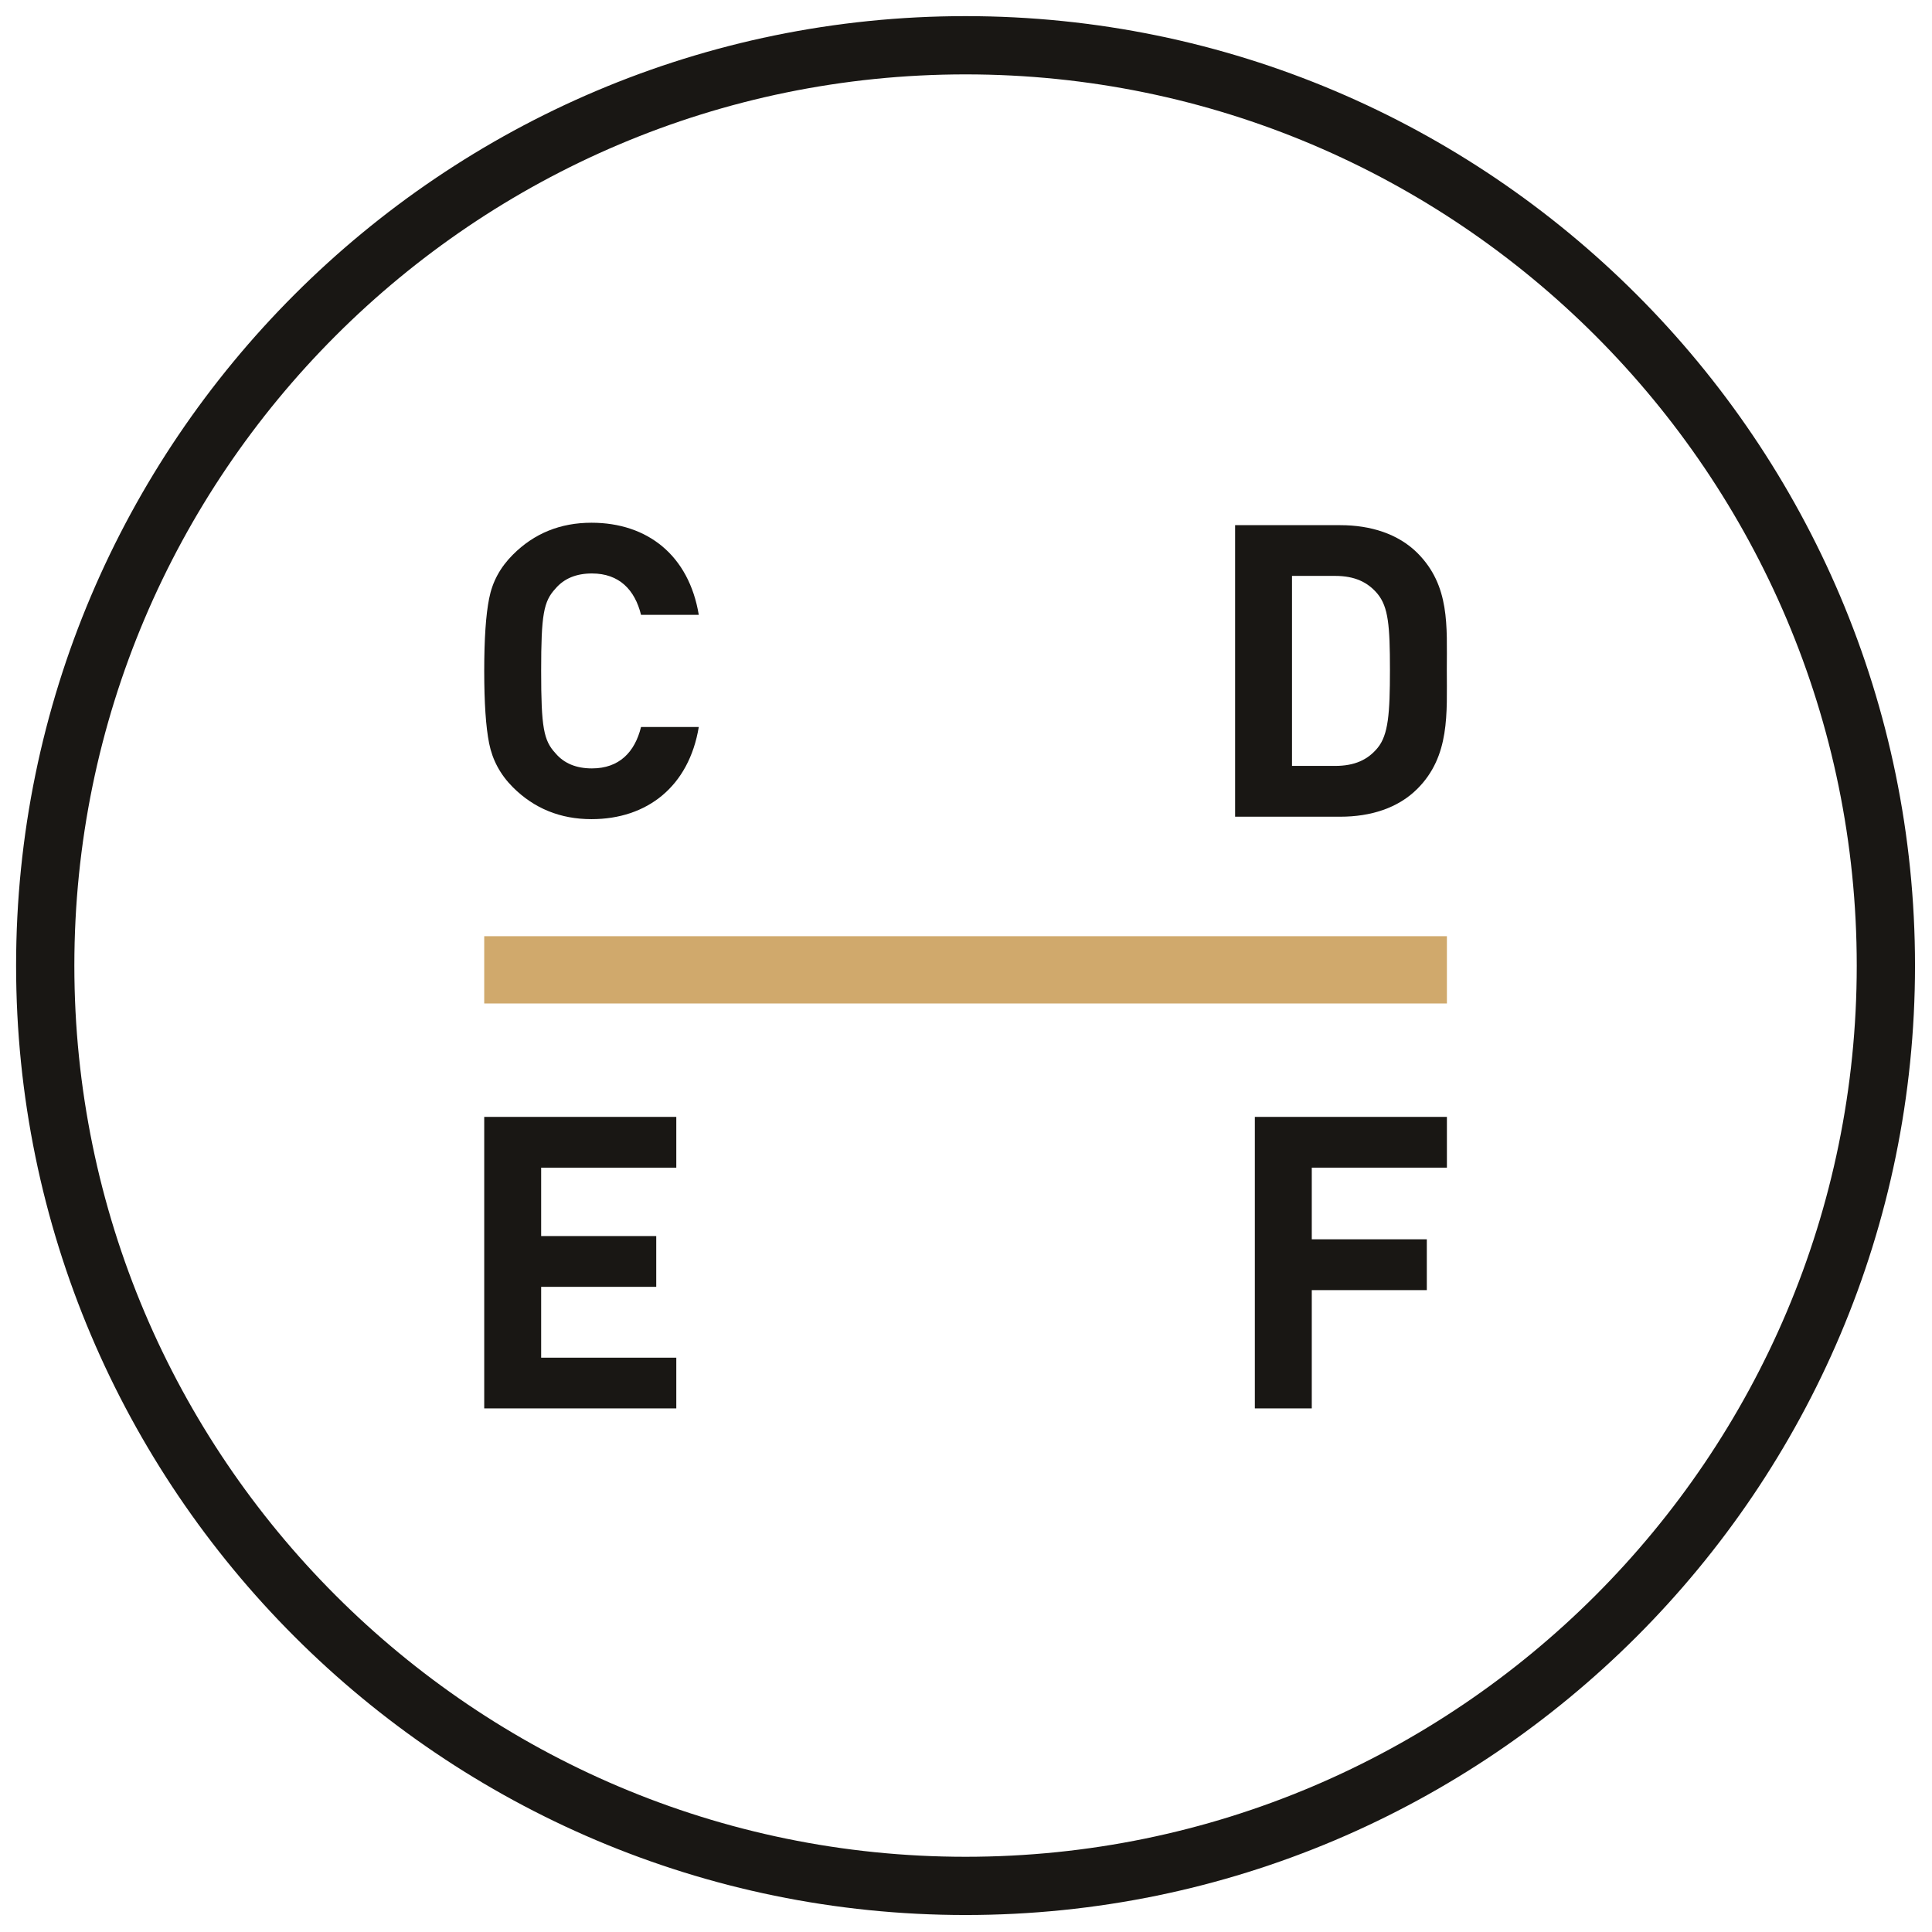 <?xml version="1.0" encoding="UTF-8" standalone="no"?><!DOCTYPE svg PUBLIC "-//W3C//DTD SVG 1.1//EN" "http://www.w3.org/Graphics/SVG/1.1/DTD/svg11.dtd"><svg width="100%" height="100%" viewBox="0 0 120 120" version="1.1" xmlns="http://www.w3.org/2000/svg" xmlns:xlink="http://www.w3.org/1999/xlink" xml:space="preserve" xmlns:serif="http://www.serif.com/" style="fill-rule:evenodd;clip-rule:evenodd;stroke-linejoin:round;stroke-miterlimit:2;"><path d="M59.973,4.62c-30.523,-0 -55.355,24.831 -55.355,55.353c0,30.522 24.832,55.355 55.355,55.355c30.522,-0 55.353,-24.833 55.353,-55.355c-0,-30.522 -24.831,-55.353 -55.353,-55.353m0,114.325c-32.516,-0 -58.973,-26.454 -58.973,-58.972c0,-32.516 26.457,-58.971 58.973,-58.971c32.518,0 58.972,26.455 58.972,58.971c-0,32.518 -26.454,58.972 -58.972,58.972" style="fill:#191714;fill-rule:nonzero;"/><rect x="30.076" y="58.149" width="59.794" height="4.179" style="fill:#d0a96c;"/><path d="M36.739,50.879c-1.933,0 -3.562,-0.663 -4.882,-1.981c-0.792,-0.792 -1.271,-1.704 -1.476,-2.726c-0.203,-1.017 -0.305,-2.515 -0.305,-4.501c-0,-1.983 0.102,-3.482 0.305,-4.497c0.205,-1.043 0.684,-1.931 1.476,-2.723c1.32,-1.324 2.949,-1.983 4.882,-1.983c3.484,-0 6.051,2.032 6.664,5.721l-3.587,0c-0.384,-1.551 -1.35,-2.57 -3.051,-2.57c-0.967,-0 -1.727,0.309 -2.264,0.941c-0.735,0.792 -0.889,1.603 -0.889,5.111c-0,3.511 0.154,4.322 0.889,5.113c0.537,0.636 1.297,0.943 2.264,0.943c1.701,-0 2.667,-1.017 3.051,-2.572l3.587,0c-0.613,3.69 -3.204,5.724 -6.664,5.724" style="fill:#191714;fill-rule:nonzero;"/><path d="M85.566,36.89c-0.609,-0.734 -1.425,-1.12 -2.642,-1.12l-2.675,-0l0,11.802l2.675,0c1.217,0 2.033,-0.38 2.642,-1.119c0.663,-0.812 0.766,-2.113 0.766,-4.858c0,-2.745 -0.103,-3.891 -0.766,-4.705m2.47,12.103c-1.198,1.201 -2.905,1.734 -4.785,1.734l-6.536,-0l0,-18.108l6.536,-0c1.88,-0 3.587,0.537 4.785,1.726c2.033,2.035 1.828,4.528 1.828,7.25c0,2.722 0.205,5.364 -1.828,7.398" style="fill:#191714;fill-rule:nonzero;"/><path d="M30.076,87.478l-0,-18.106l11.93,0l0,3.154l-8.394,-0l0,4.248l7.148,-0l0,3.154l-7.148,-0l0,4.4l8.394,-0l0,3.15l-11.93,-0Z" style="fill:#191714;fill-rule:nonzero;"/><path d="M81.477,72.525l0,4.45l7.145,0l0,3.157l-7.145,0l0,7.346l-3.536,-0l0,-18.106l11.929,0l0,3.153l-8.393,0Z" style="fill:#191714;fill-rule:nonzero;"/></svg>